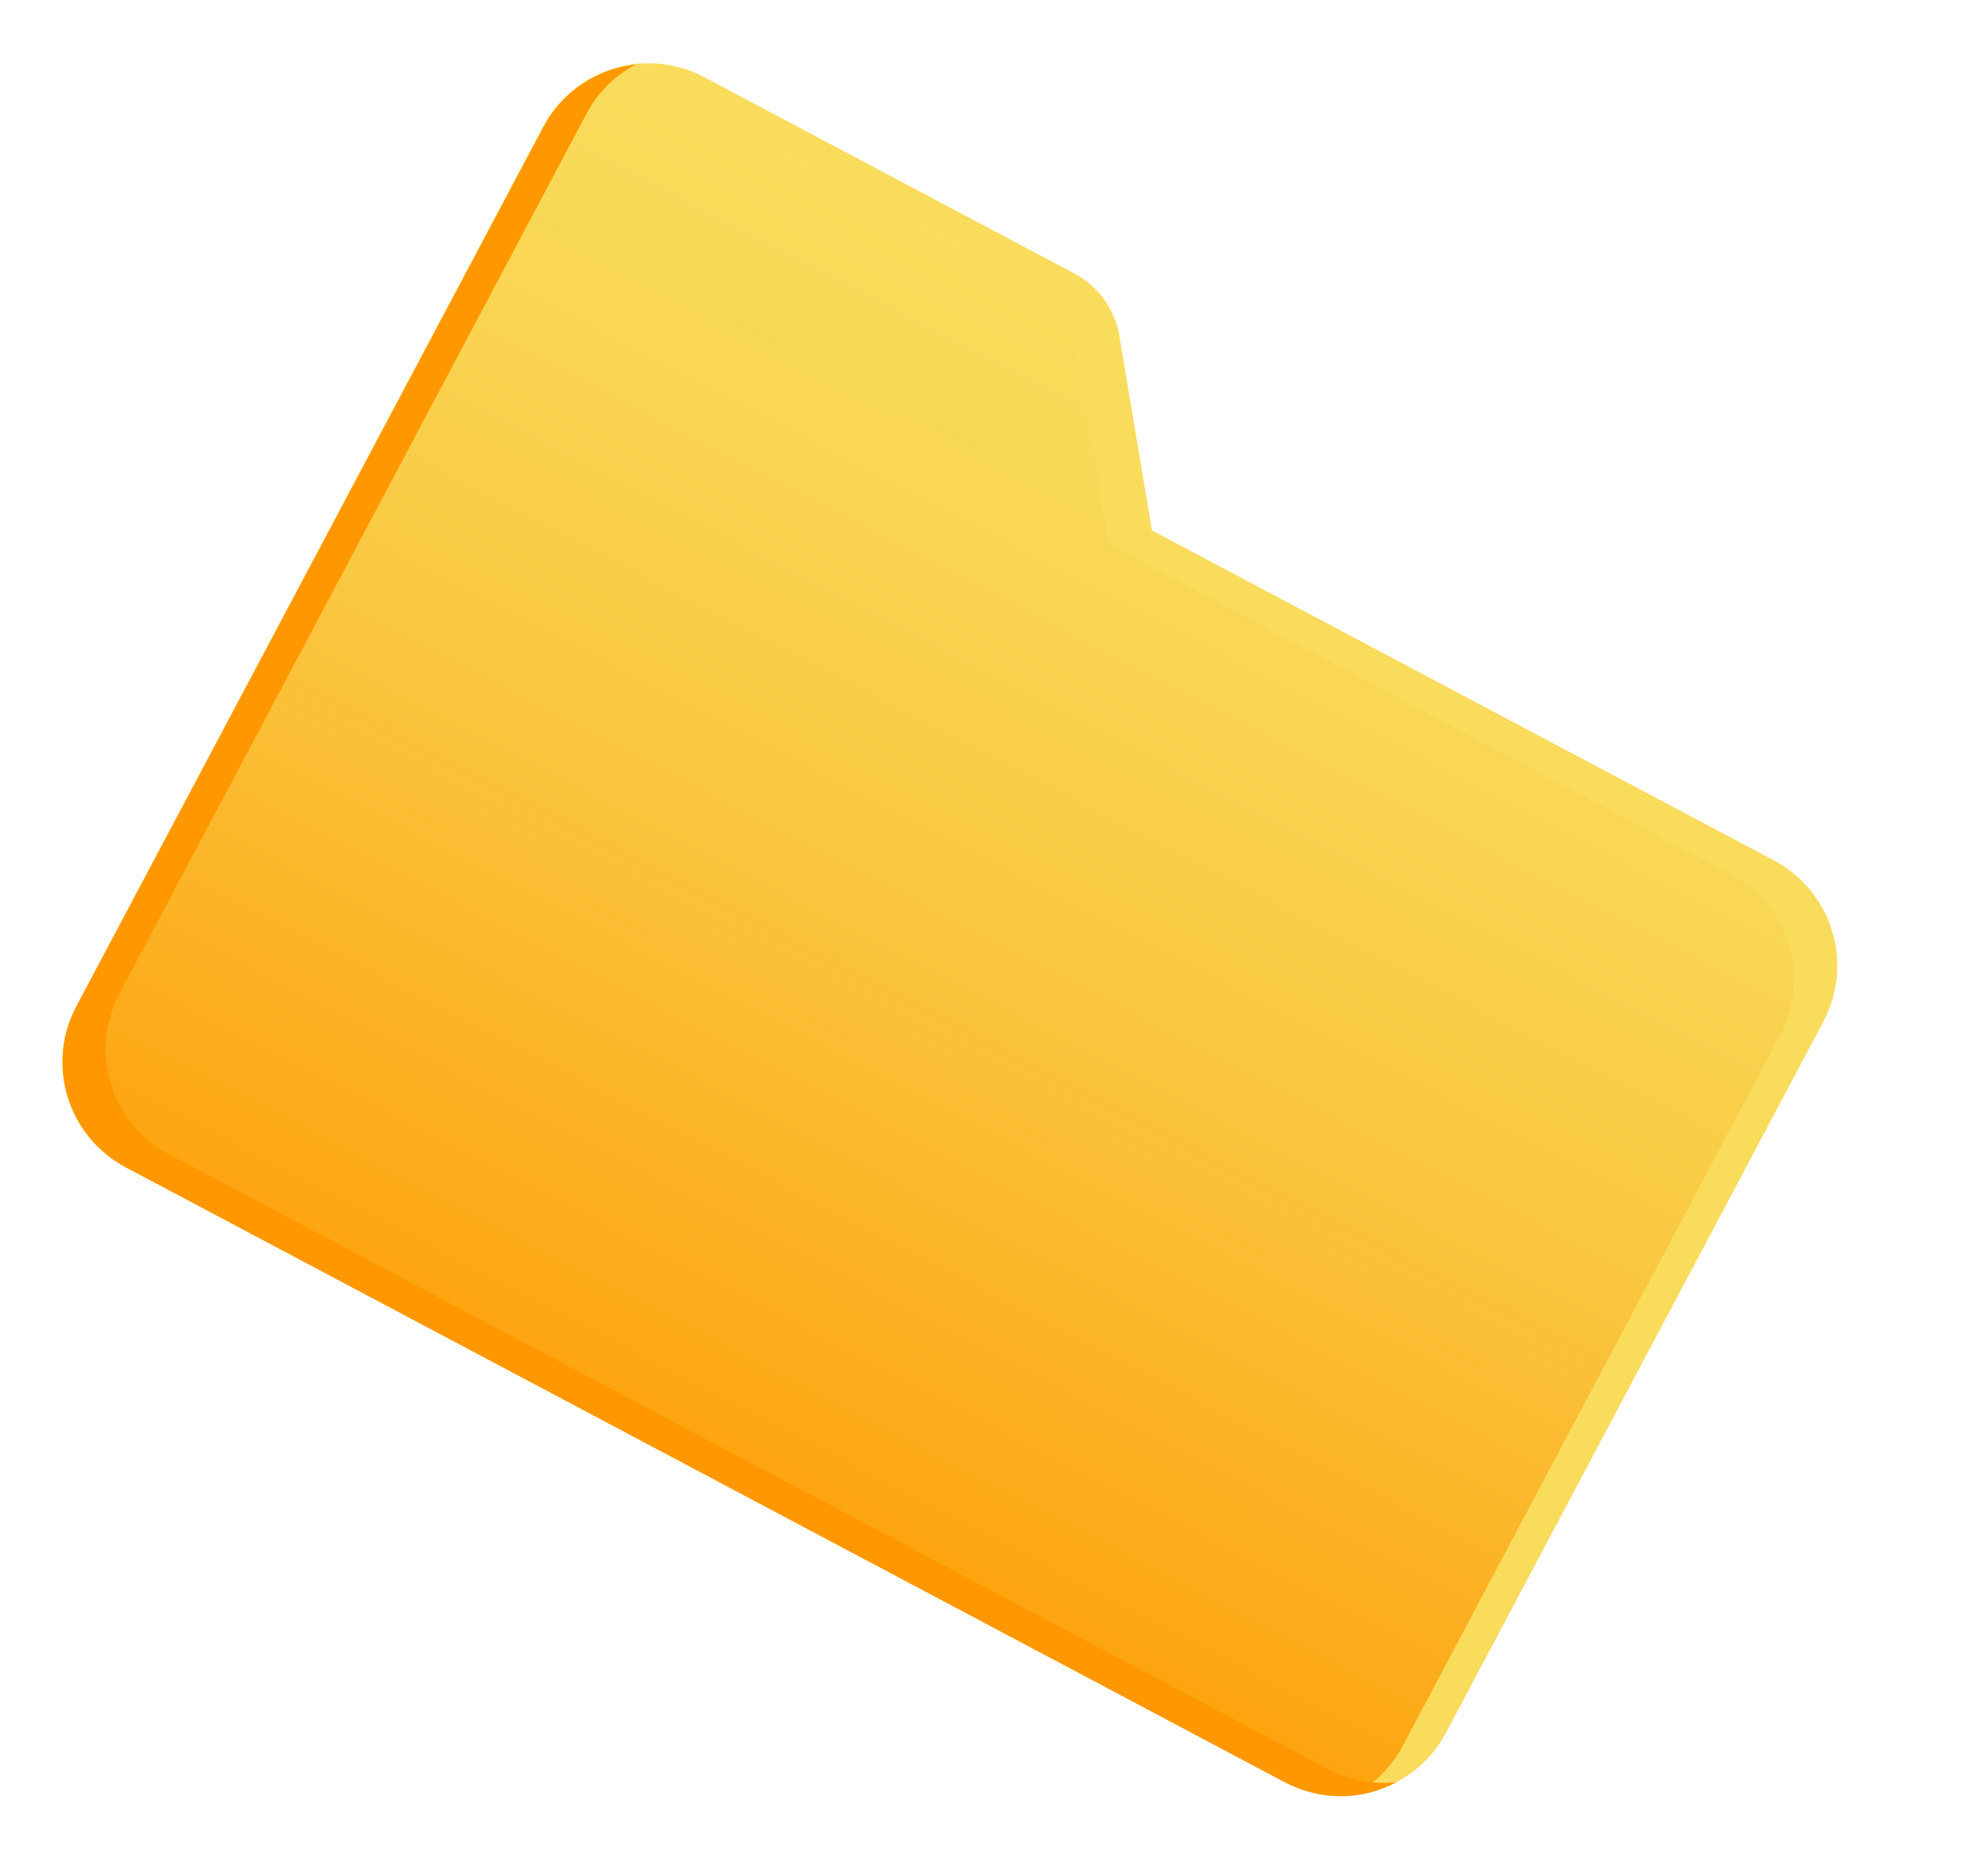 <svg width="92" height="86" viewBox="0 0 92 86" fill="none" xmlns="http://www.w3.org/2000/svg">
<g id="Group">
<path id="Vector" d="M59.451 82.487L5.819 54.026C3.125 52.597 2.103 49.266 3.531 46.575L25.14 5.855C26.568 3.164 29.899 2.143 32.593 3.573L49.724 12.664C50.82 13.245 51.579 14.31 51.796 15.528L53.308 24.554L82.09 39.827C84.783 41.257 85.805 44.587 84.377 47.279L66.912 80.189C65.484 82.881 62.153 83.901 59.459 82.472L59.451 82.487Z" fill="url(#paint0_linear_602_8410)"/>
<path id="Vector_2" d="M82.08 39.845L53.298 24.572L51.786 15.546C51.578 14.313 50.81 13.263 49.714 12.682L32.583 3.591C30.907 2.702 28.971 2.757 27.421 3.599C28.486 3.482 29.592 3.668 30.594 4.2L47.725 13.291C48.821 13.873 49.581 14.937 49.797 16.155L51.309 25.181L80.091 40.455C82.784 41.884 83.807 45.214 82.378 47.906L64.914 80.816C64.374 81.833 63.562 82.606 62.623 83.09C64.372 82.895 66.014 81.881 66.903 80.207L84.367 47.297C85.796 44.605 84.773 41.275 82.08 39.845Z" fill="#F9DC5C"/>
<path id="Vector_3" d="M61.455 81.888L7.822 53.427C5.129 51.998 4.107 48.667 5.535 45.976L27.144 5.256C27.683 4.239 28.495 3.466 29.434 2.982C27.685 3.177 26.043 4.191 25.155 5.866L3.546 46.585C2.118 49.277 3.14 52.607 5.833 54.036L59.466 82.498C61.142 83.387 63.078 83.331 64.628 82.489C63.563 82.606 62.457 82.42 61.455 81.888Z" fill="#FF9800"/>
</g>
<defs>
<linearGradient id="paint0_linear_602_8410" x1="29.272" y1="75.217" x2="59.034" y2="17.925" gradientUnits="userSpaceOnUse">
<stop stop-color="#FF9800"/>
<stop offset="0.25" stop-color="#FCAE1E"/>
<stop offset="0.56" stop-color="#FAC740"/>
<stop offset="0.82" stop-color="#F9D654"/>
<stop offset="1" stop-color="#F9DC5C"/>
</linearGradient>
</defs>
</svg>
